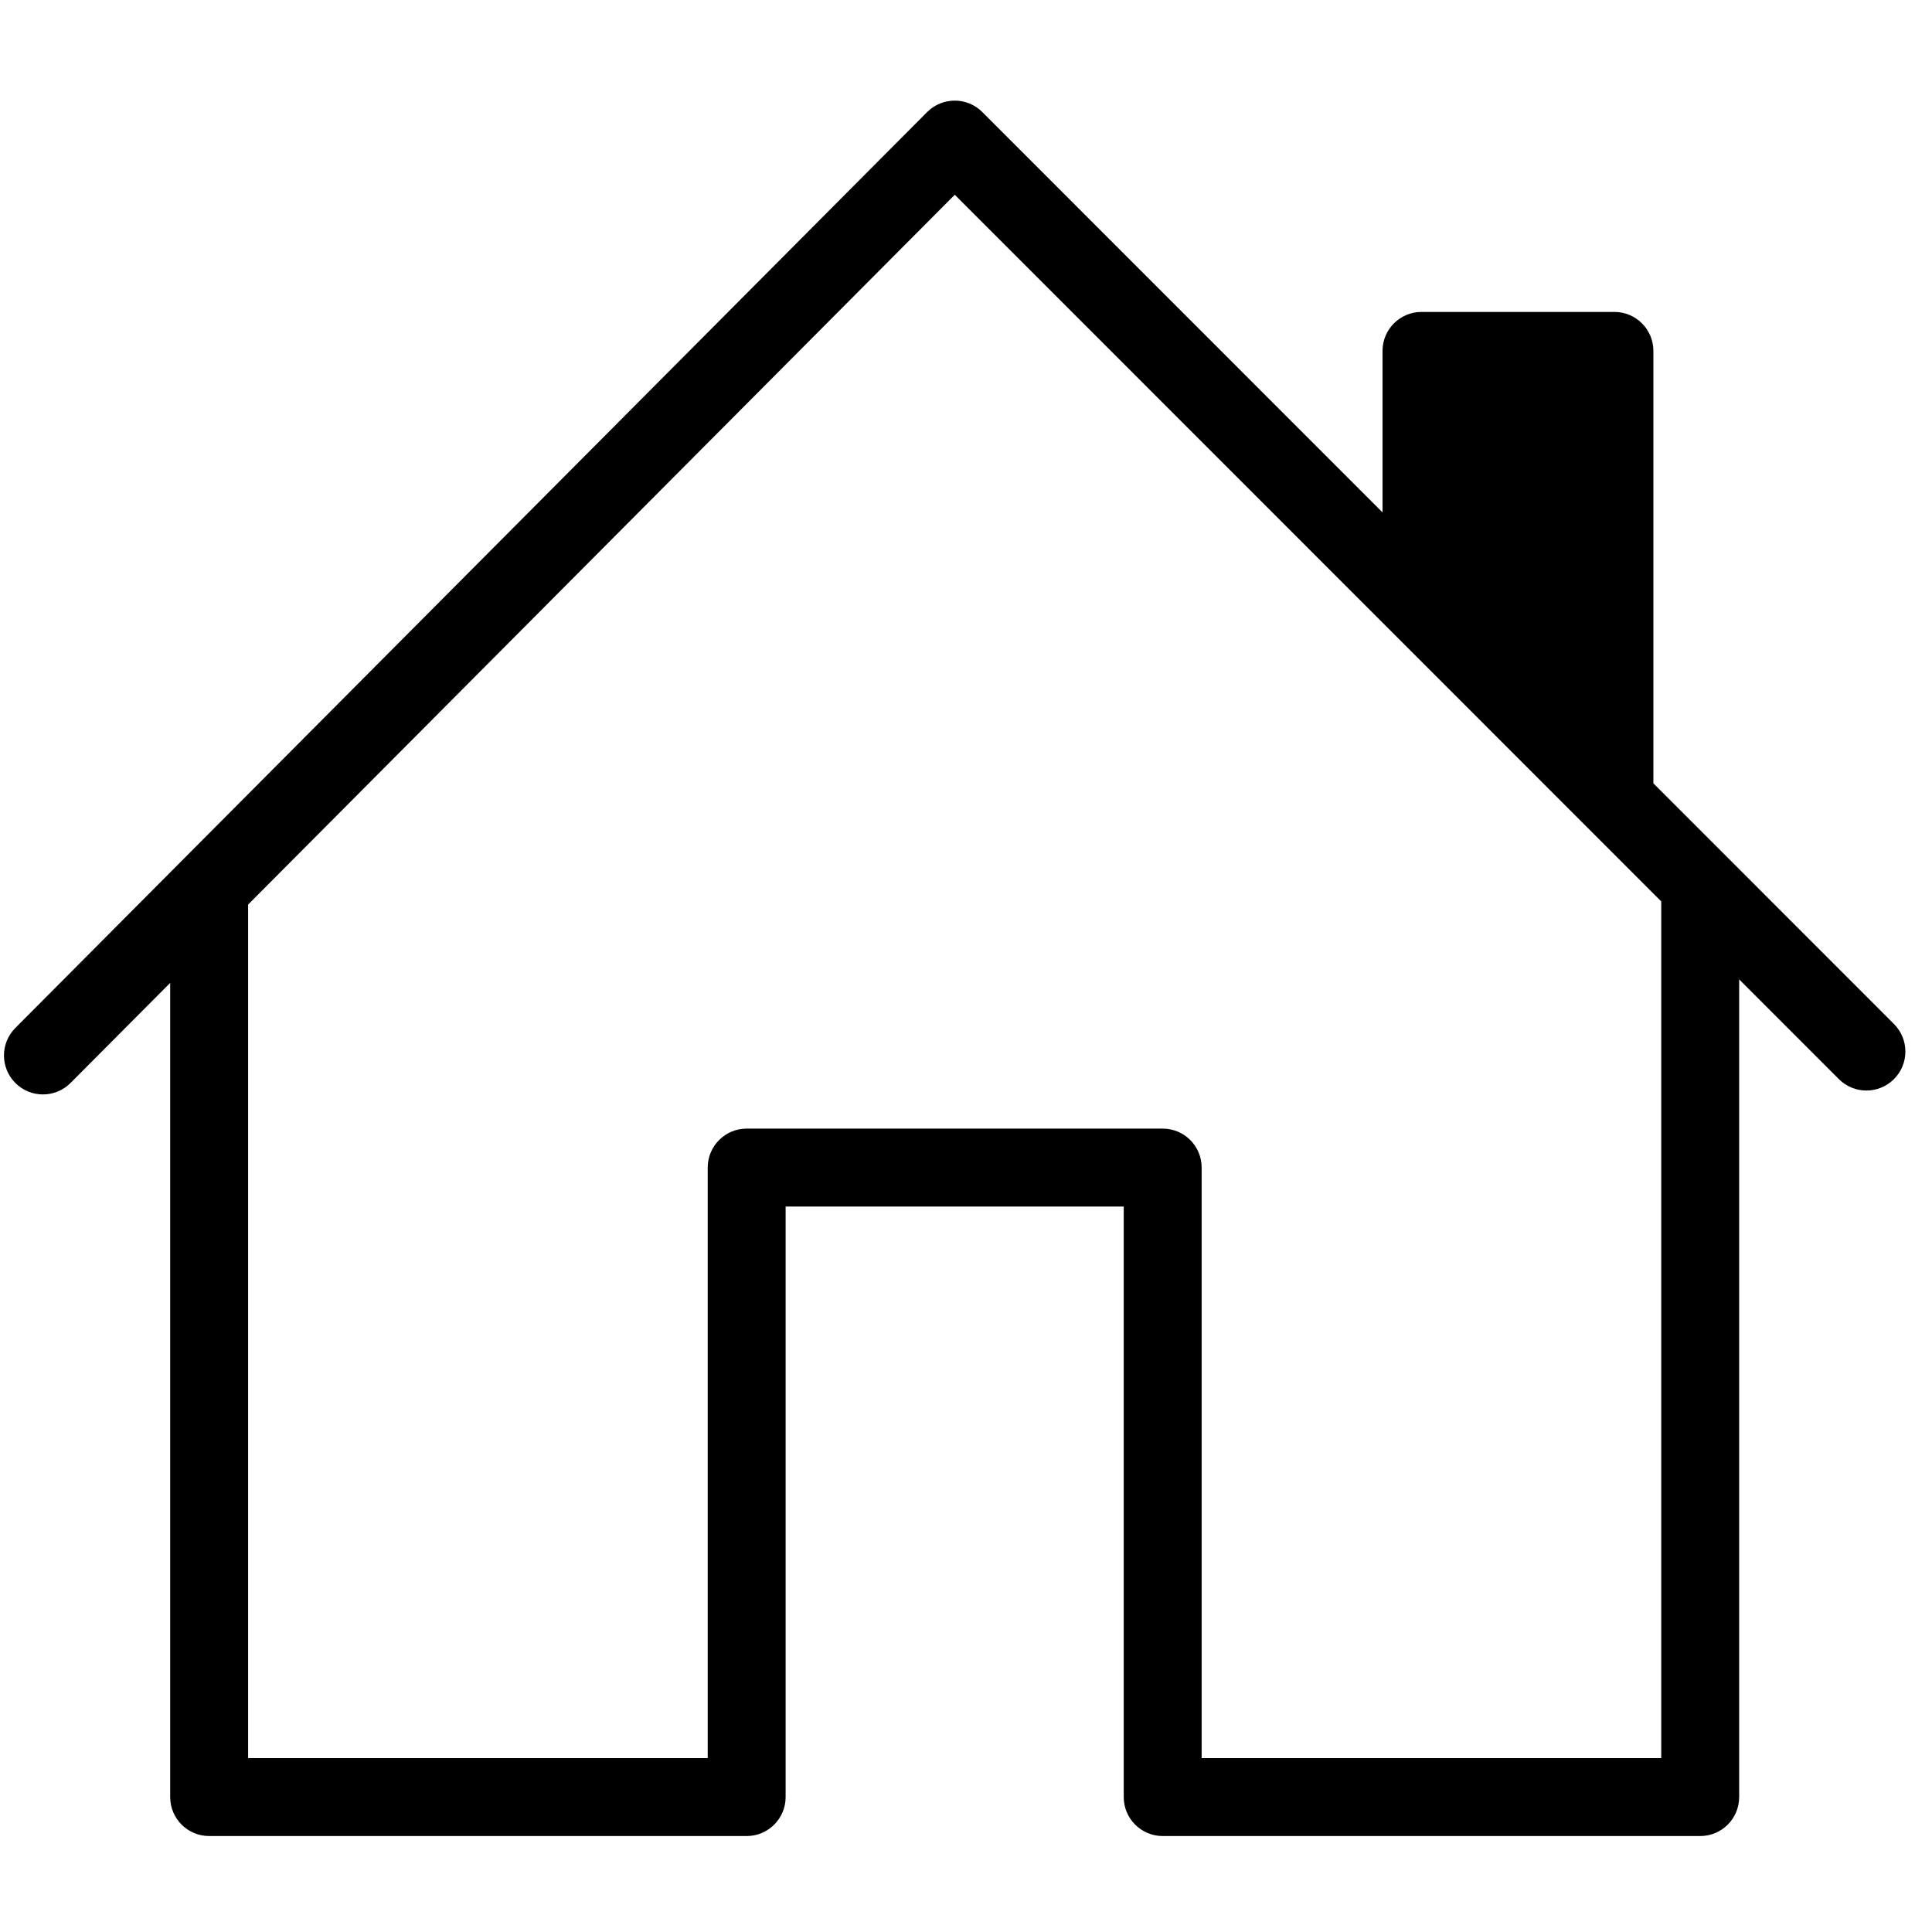 <svg version="1.0" preserveAspectRatio="xMidYMid meet" height="1024" viewBox="0 0 768 768" zoomAndPan="magnify" width="1024" xmlns:xlink="http://www.w3.org/1999/xlink" xmlns="http://www.w3.org/2000/svg"><defs><clipPath id="fd05b85afc"><path clip-rule="nonzero" d="M 1 40 L 758 40 L 758 729.898 L 1 729.898 Z M 1 40"></path></clipPath></defs><g clip-path="url(#fd05b85afc)"><path fill-rule="nonzero" fill-opacity="1" d="M 752.883 407.062 C 752.613 406.789 668.586 322.73 657.246 311.383 L 657.246 139.492 C 657.246 130.938 650.312 124 641.758 124 L 565.062 124 C 556.508 124 549.574 130.938 549.574 139.492 L 549.574 203.684 L 390.469 44.531 C 384.355 38.422 374.52 38.551 368.539 44.555 C 357.672 55.477 26.117 388.52 6.094 408.633 C 0.059 414.695 0.078 424.504 6.141 430.539 C 12.199 436.574 22.008 436.559 28.043 430.492 L 67.652 390.711 L 67.652 714.363 C 67.652 722.918 74.586 729.855 83.141 729.855 L 296.809 729.855 C 305.363 729.855 312.297 722.918 312.297 714.363 L 312.297 479.617 L 446.703 479.617 L 446.703 714.363 C 446.703 722.918 453.637 729.855 462.191 729.855 L 675.859 729.855 C 684.414 729.855 691.348 722.918 691.348 714.363 L 691.348 389.32 L 730.977 428.965 C 737.027 435.016 746.828 435.016 752.879 428.969 C 758.93 422.918 758.93 413.109 752.883 407.062 Z M 477.676 698.871 L 477.676 464.129 C 477.676 455.574 470.742 448.637 462.191 448.637 L 296.809 448.637 C 288.258 448.637 281.324 455.574 281.324 464.129 L 281.324 698.871 L 98.629 698.871 L 98.629 359.582 L 379.539 77.418 L 660.371 358.332 L 660.371 698.871 Z M 477.676 698.871" fill="#000000"></path></g></svg>